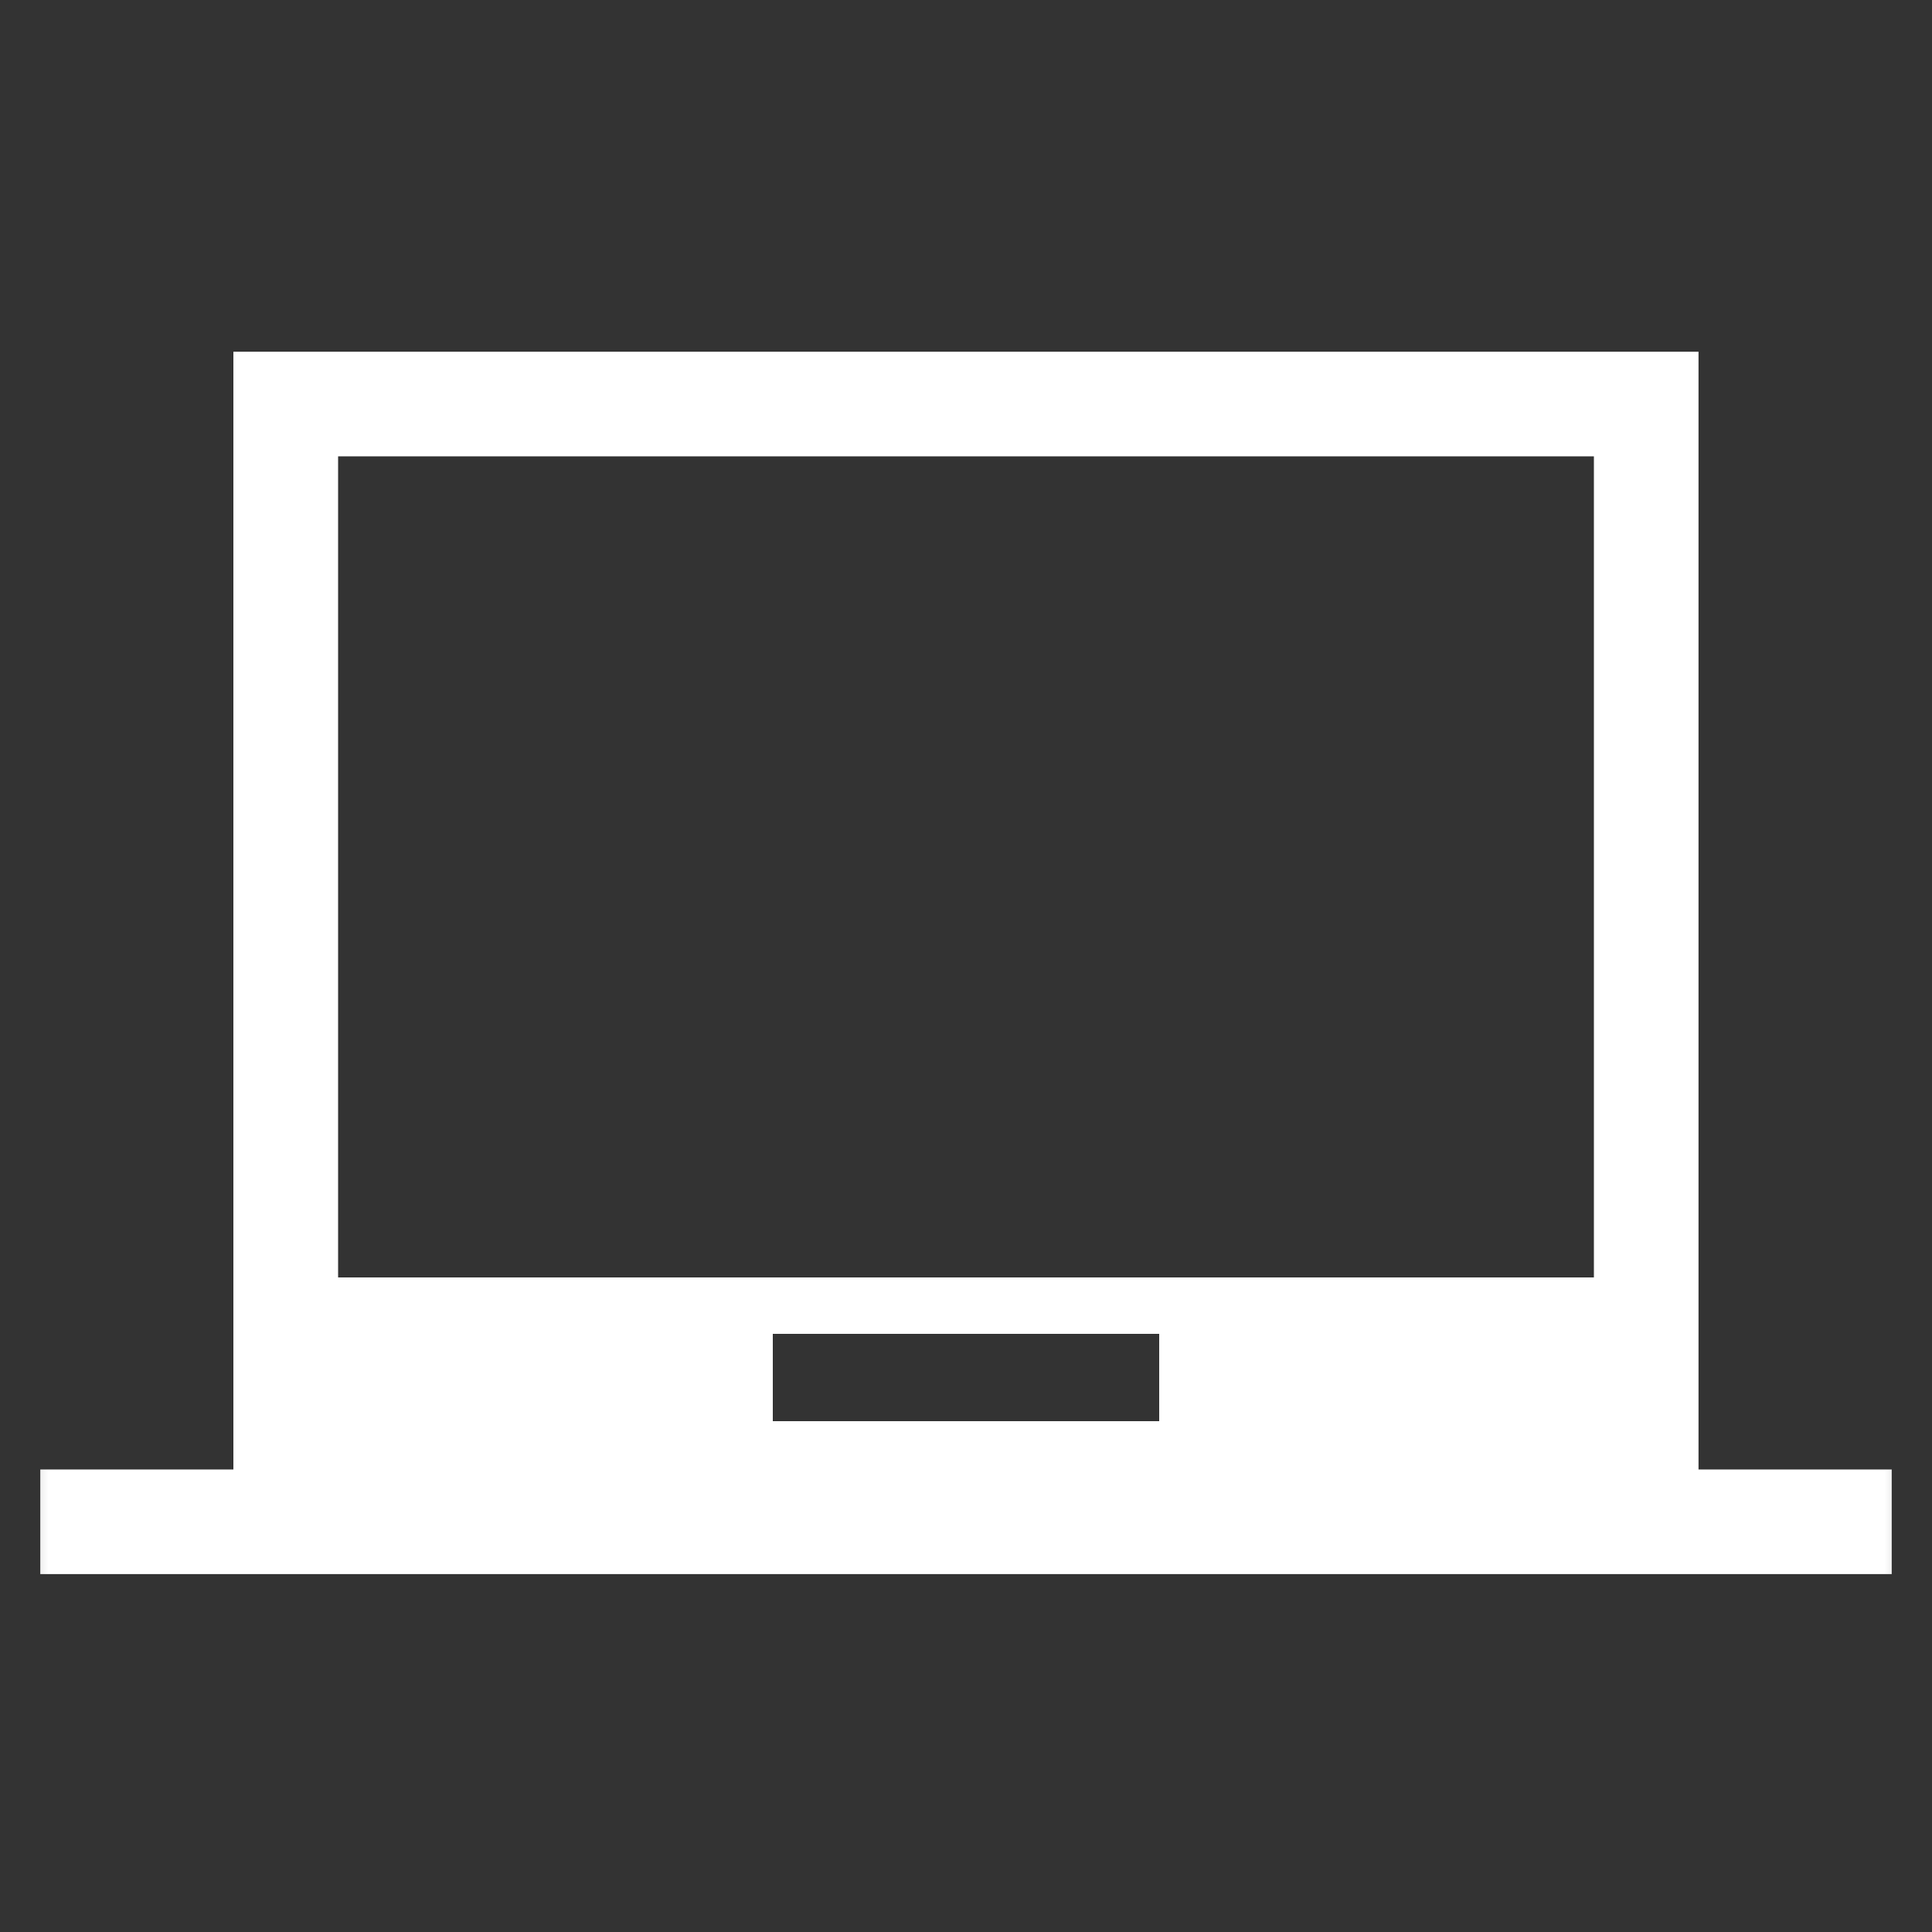 <svg width="20" height="20" viewBox="0 0 20 20" fill="none" xmlns="http://www.w3.org/2000/svg">
<rect x="0" y="0" width="20" height="20" fill="#333333" stroke="none"/>
<mask id="mask0_5304_9694" style="mask-type:alpha" maskUnits="userSpaceOnUse" x="0" y="0" width="20" height="20">
<rect width="20" height="20" fill="#FFF"/>
</mask>
<g mask="url(#mask0_5304_9694)">
<path d="M0.417 16.295V15.212H2.416V3.641H17.583V15.212H19.583V16.295H0.417ZM8 14.712H12V13.808H8V14.712ZM16.5 13.224V4.724H3.5V13.224H16.5Z" fill="#FFF"/>
</g>
</svg>
